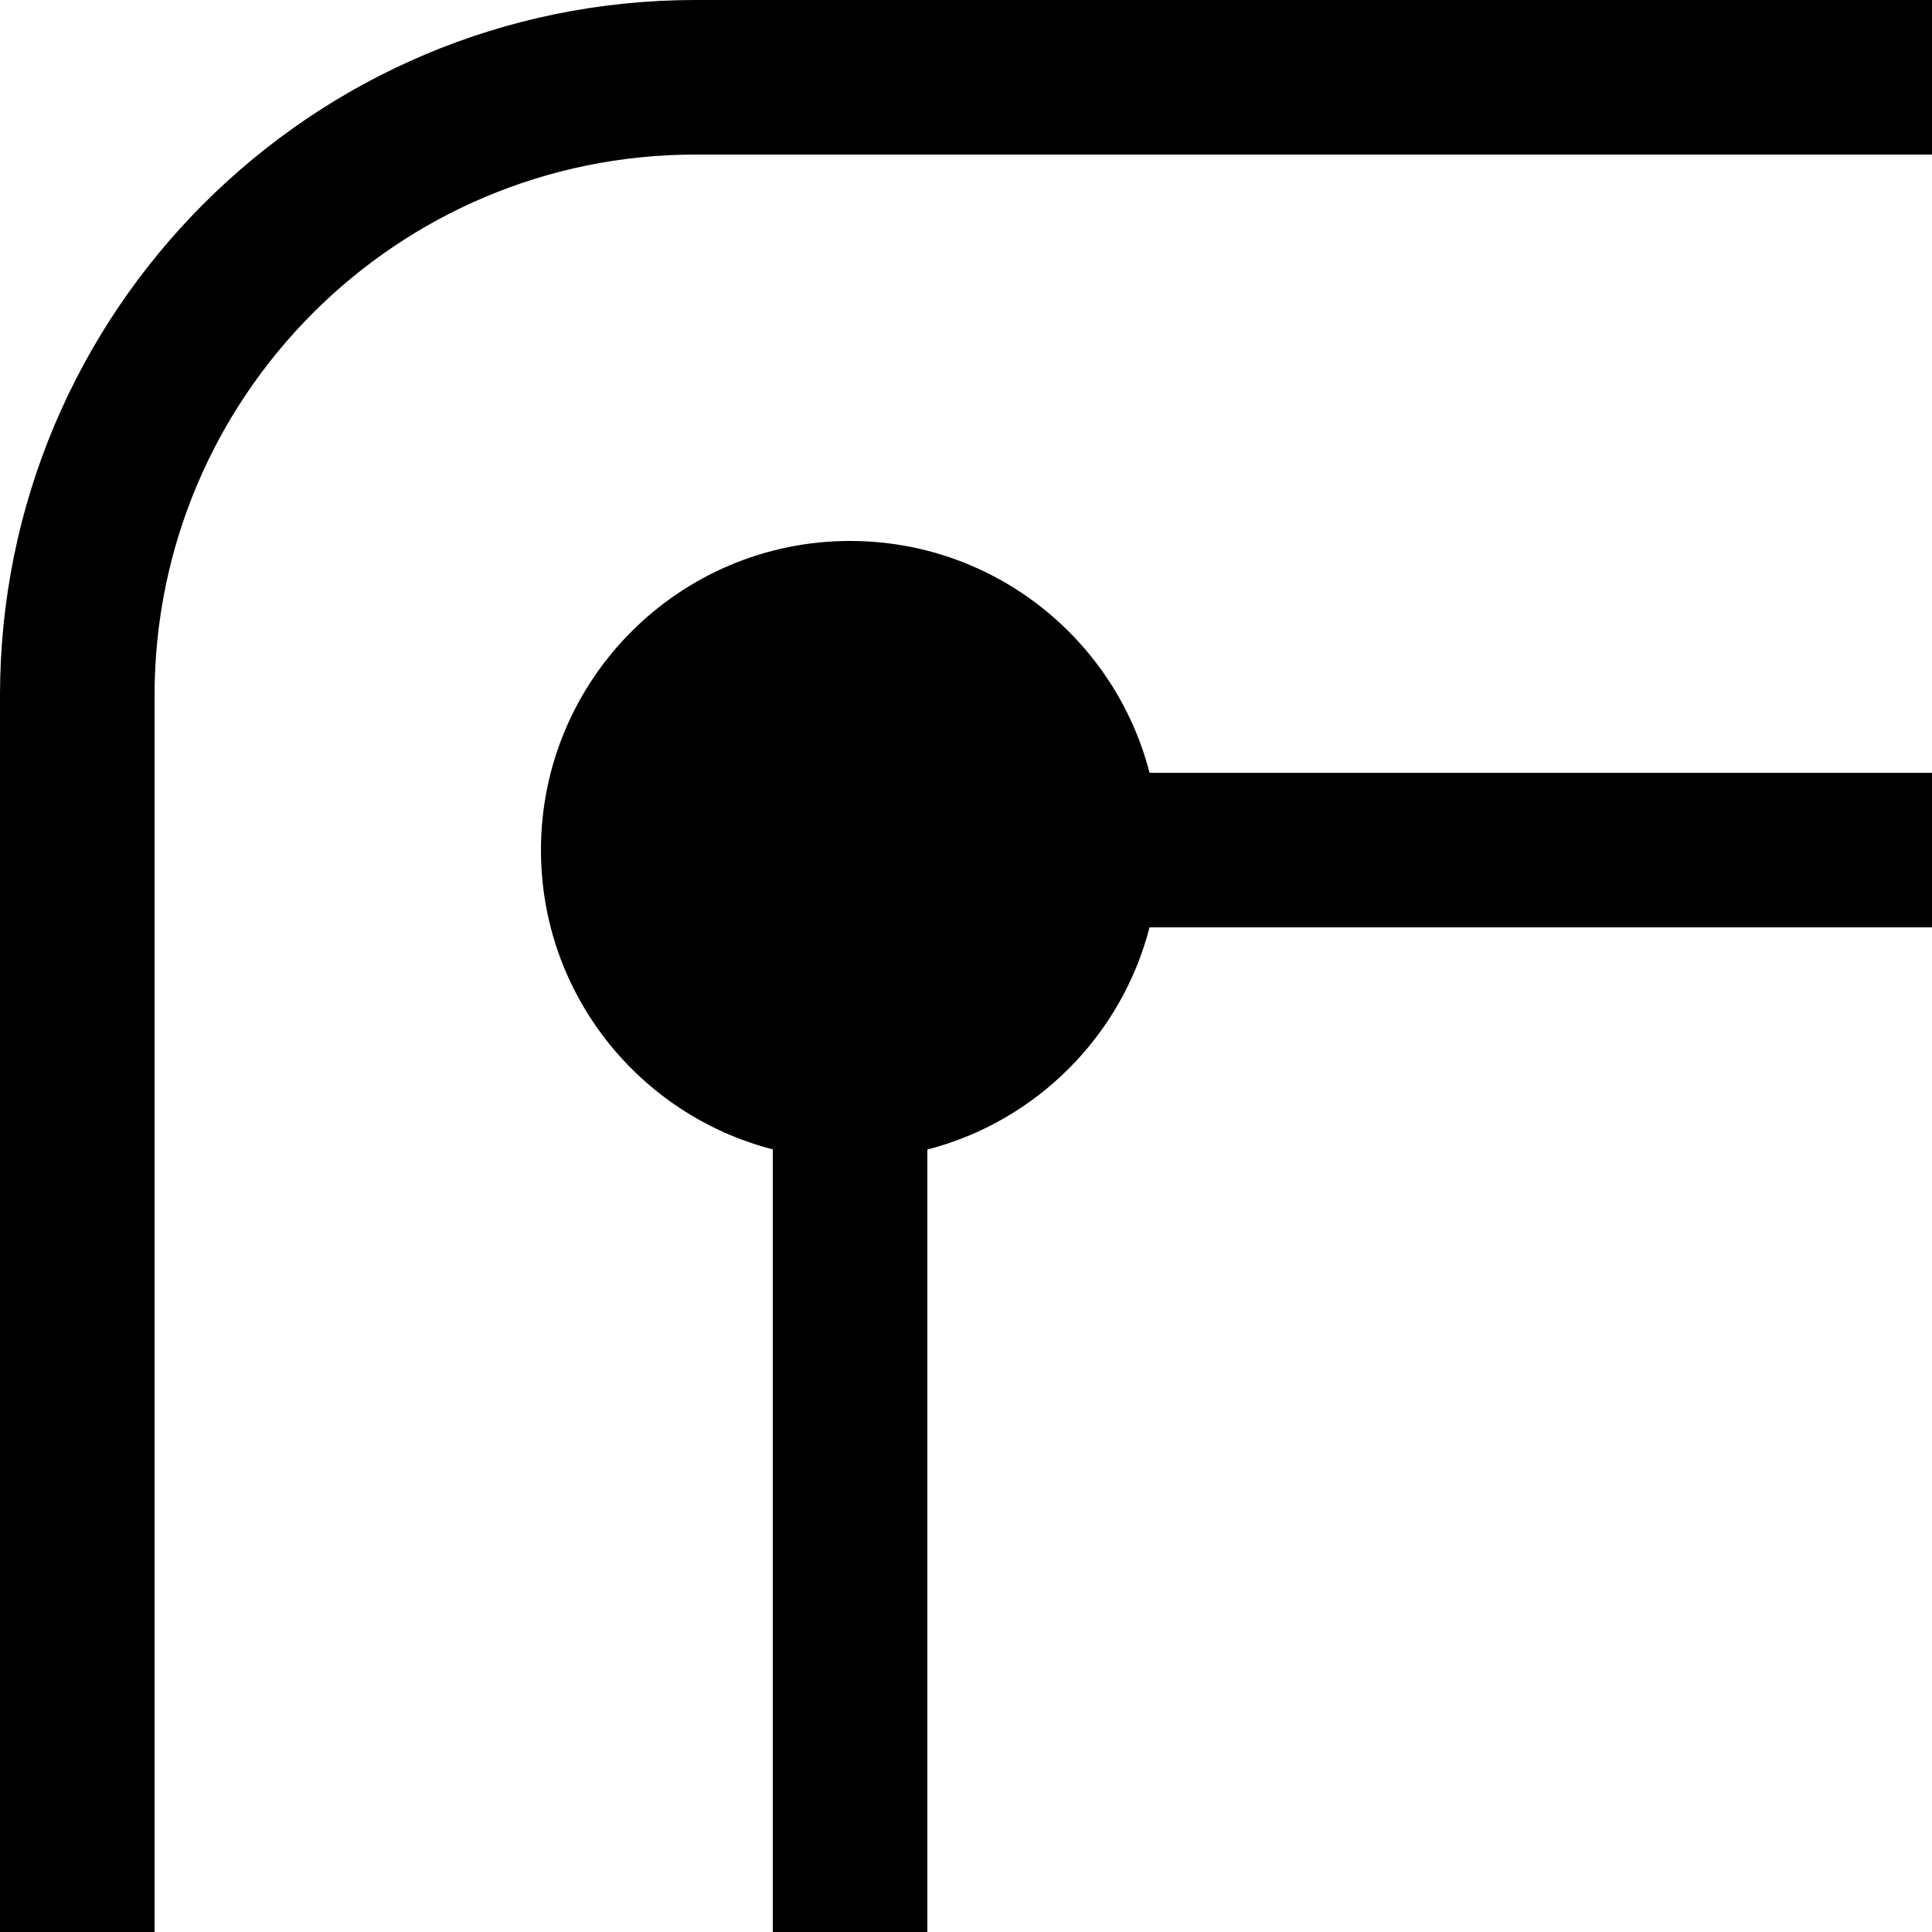 <svg xmlns="http://www.w3.org/2000/svg" xmlns:xlink="http://www.w3.org/1999/xlink" viewBox="0 0 12 12">
<path d="M0 4.32L0 12L0.96 12L0.96 4.32C0.96 2.464 2.464 0.96 4.32 0.96L12 0.96L12 0L4.32 0C1.934 0 0 1.934 0 4.32ZM4.8 7.139C3.972 6.926 3.36 6.175 3.36 5.28C3.36 4.22 4.22 3.36 5.28 3.36C6.175 3.36 6.927 3.972 7.14 4.8L12 4.8L12 5.76L7.14 5.76C6.966 6.435 6.435 6.966 5.76 7.14L5.76 12L4.8 12L4.8 7.139Z" fill-rule="evenodd">
</path>
</svg>
